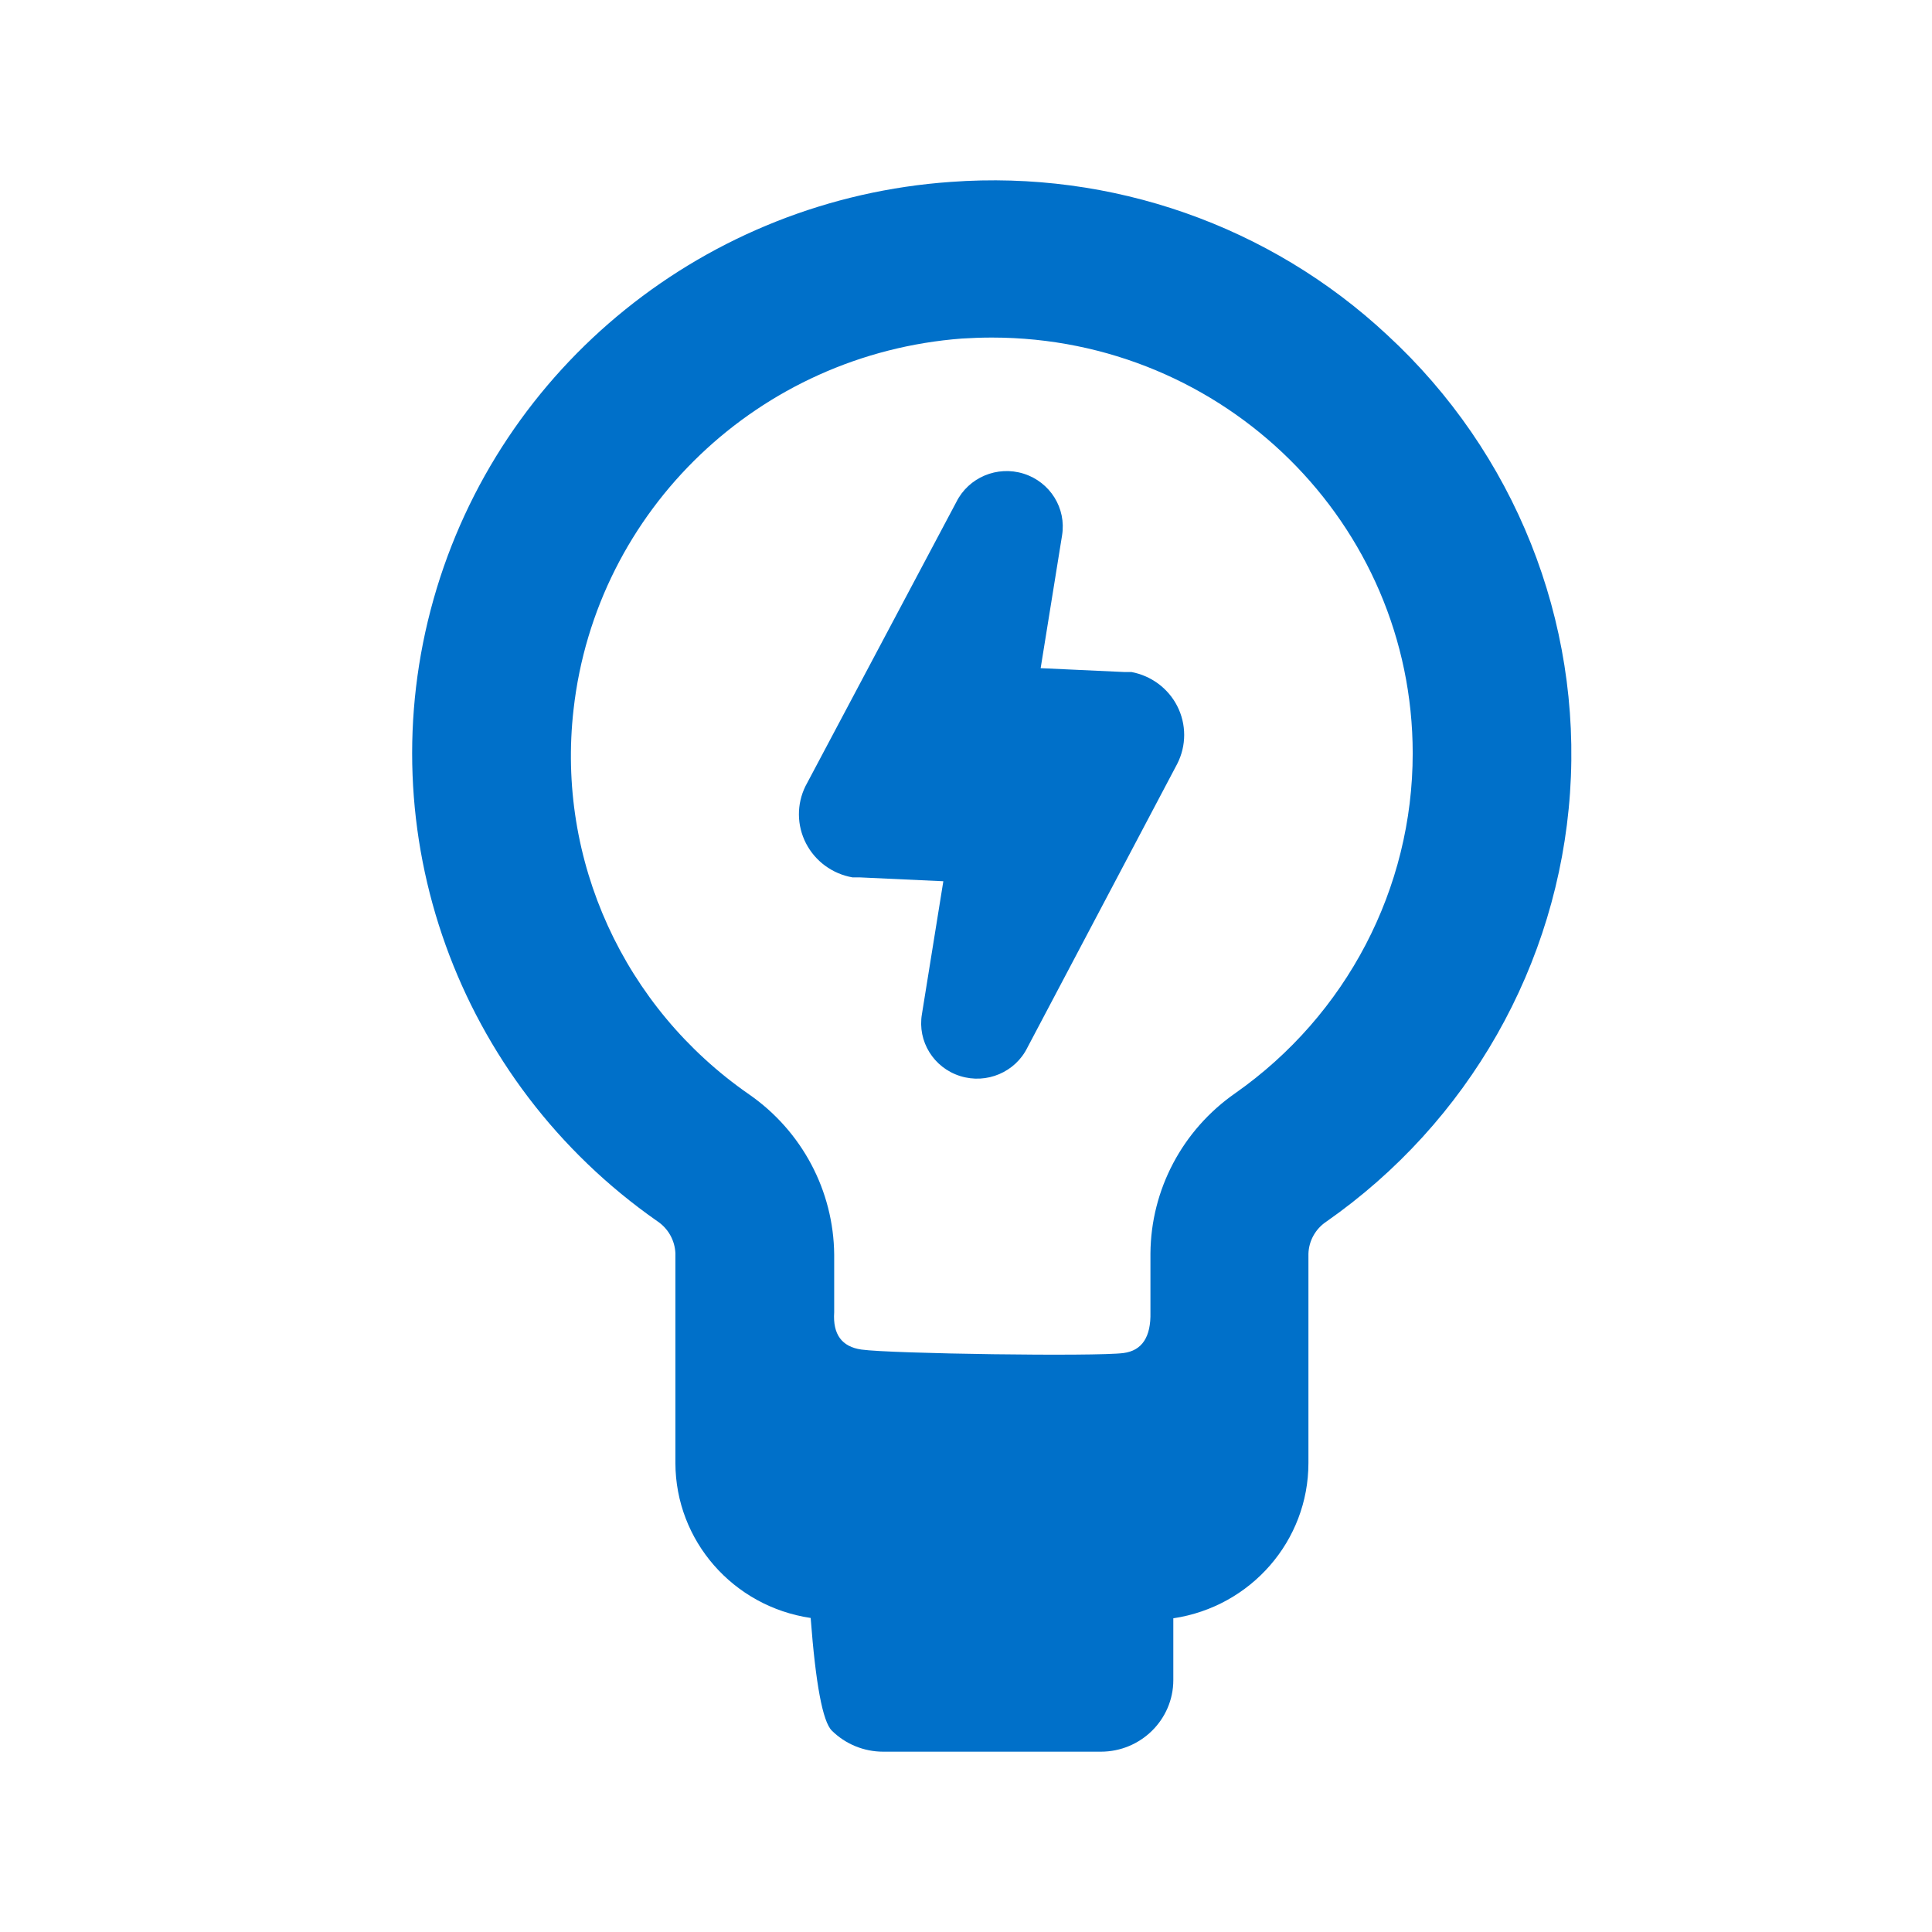 <?xml version="1.0" encoding="UTF-8"?>
<svg width="75px" height="75px" viewBox="0 0 75 75" version="1.1" xmlns="http://www.w3.org/2000/svg" xmlns:xlink="http://www.w3.org/1999/xlink">
    <!-- Generator: Sketch 46.2 (44496) - http://www.bohemiancoding.com/sketch -->
    <title>motivate-icon</title>
    <desc>Created with Sketch.</desc>
    <defs></defs>
    <g id="Assets" stroke="none" stroke-width="1" fill="none" fill-rule="evenodd">
        <g id="motivate-icon" fill-rule="nonzero" fill="#0070C9">
            <g id="noun_810272_cc" transform="translate(16, 7)">
                <path d="M20.916,0.061 C11.431,0.722 3.39,7.207 0.831,16.26 C-1.728,25.313 1.748,34.979 9.514,40.405 C9.936,40.685 10.197,41.147 10.219,41.65 L10.219,49.797 C10.226,52.808 12.457,55.363 15.47,55.809 C15.664,58.374 15.938,59.831 16.29,60.181 C16.818,60.705 17.536,61 18.284,61 L26.734,61 C28.288,61 29.548,59.754 29.548,58.218 L29.548,55.822 C32.563,55.372 34.792,52.811 34.793,49.797 L34.793,41.674 C34.807,41.175 35.062,40.712 35.479,40.43 C41.01,36.57 44.487,30.452 44.948,23.775 C45.408,17.098 42.802,10.571 37.853,6.005 C33.296,1.752 27.152,-0.397 20.916,0.061 Z M31.953,35.438 C29.902,36.865 28.676,39.183 28.66,41.662 L28.66,43.94 C28.683,44.904 28.333,45.432 27.612,45.525 C26.529,45.665 18.589,45.552 17.442,45.39 C16.678,45.282 16.325,44.799 16.383,43.94 L16.383,41.706 C16.362,39.225 15.131,36.907 13.077,35.482 C8.211,32.111 5.598,26.381 6.265,20.544 C7.138,12.785 13.47,6.737 21.344,6.142 C21.739,6.117 22.129,6.104 22.515,6.104 C31.53,6.108 38.838,13.331 38.841,22.243 C38.842,27.485 36.275,32.402 31.953,35.438 Z M29.699,20.407 C30.06,21.113 30.06,21.948 29.699,22.654 L23.888,33.658 C23.418,34.621 22.303,35.096 21.273,34.772 C20.242,34.448 19.61,33.424 19.789,32.37 L20.62,27.21 L17.378,27.06 L17.094,27.06 C16.316,26.924 15.648,26.435 15.289,25.739 C14.93,25.043 14.922,24.221 15.268,23.519 L21.124,12.49 C21.6,11.533 22.713,11.065 23.74,11.389 C24.768,11.714 25.401,12.732 25.229,13.785 L24.398,18.938 L27.647,19.088 L27.924,19.088 C28.69,19.232 29.346,19.719 29.699,20.407 Z" id="Shape"></path>
            </g>
        </g>
    </g>
</svg>